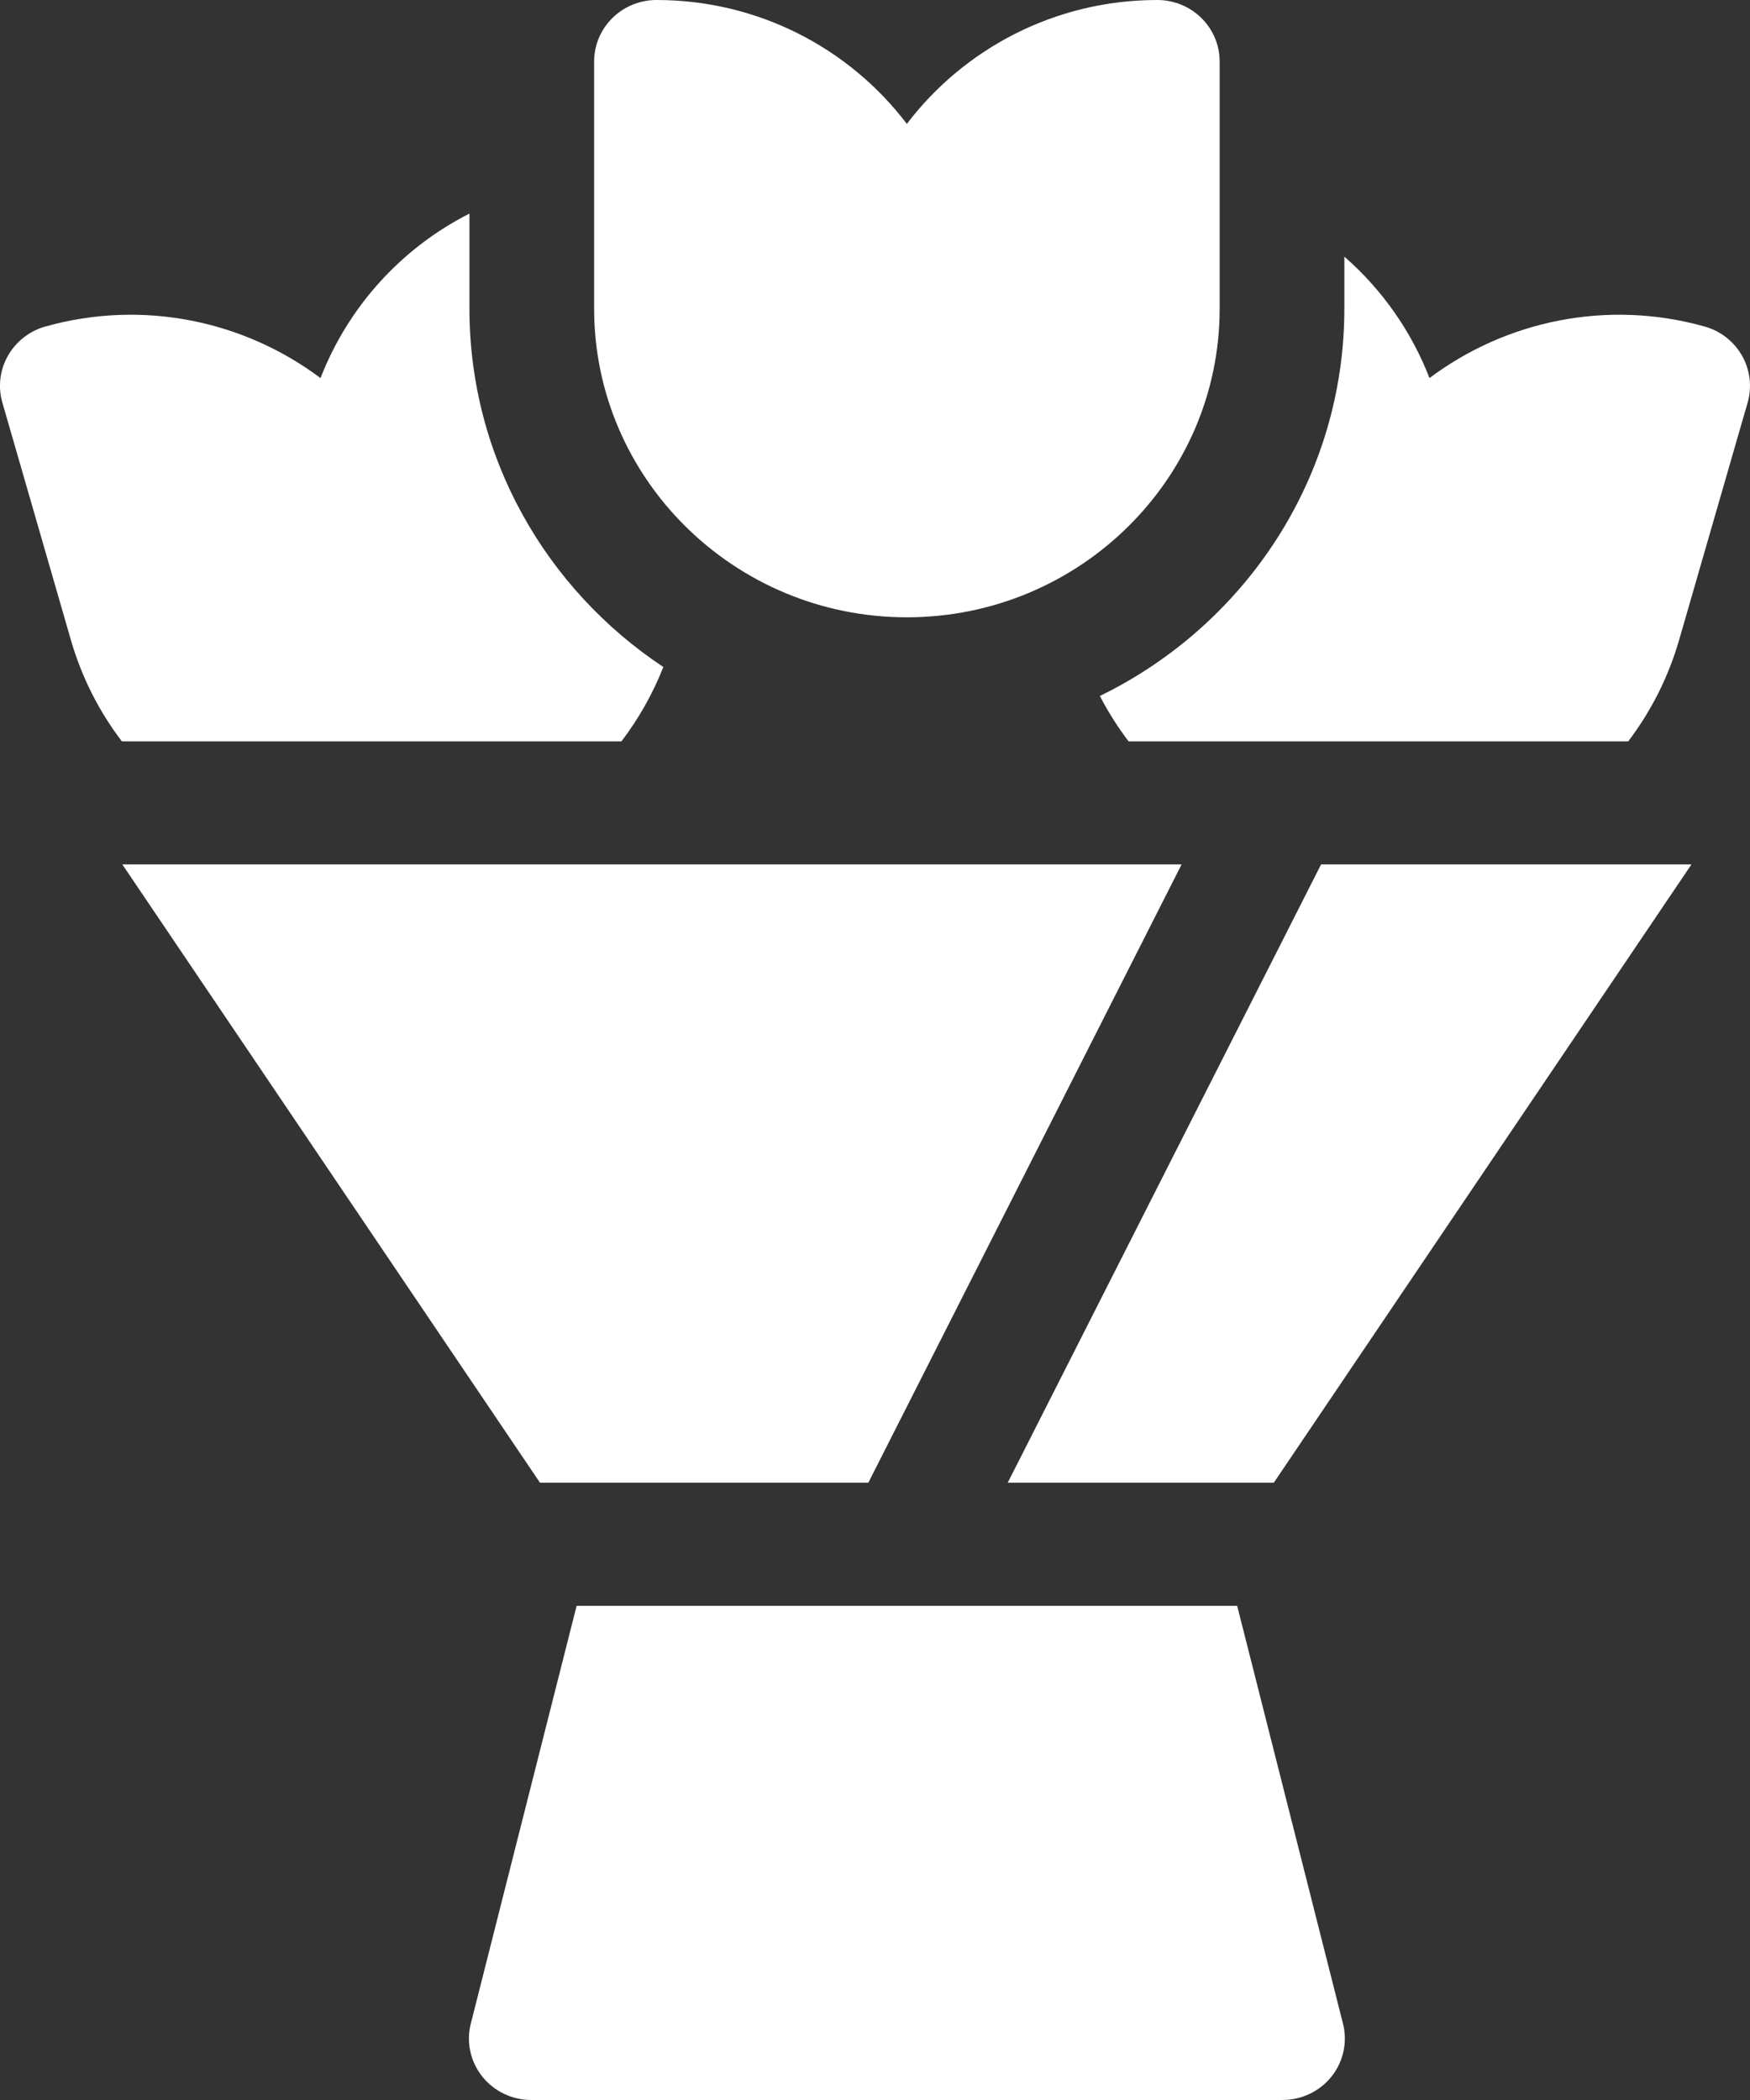 <svg width="20" height="24" viewBox="0 0 20 24" fill="none" xmlns="http://www.w3.org/2000/svg">
<rect x="0" y="0" width="20" height="24" fill="#333333" stroke="none"/>
<path d="M7.102 8.473C7.3 8.213 7.461 7.927 7.581 7.623C6.245 6.737 5.365 5.231 5.365 3.527V2.441C4.569 2.845 3.972 3.524 3.663 4.321C2.797 3.671 1.642 3.416 0.517 3.732C0.336 3.783 0.182 3.904 0.09 4.067C-0.002 4.23 -0.025 4.422 0.027 4.601L0.811 7.317C0.934 7.741 1.132 8.131 1.393 8.473H7.102Z" fill="white"/>
<path d="M12.57 7.954C12.664 8.136 12.774 8.309 12.898 8.473H18.608C18.868 8.131 19.066 7.741 19.189 7.317L19.973 4.601C20.024 4.422 20.002 4.23 19.91 4.067C19.818 3.904 19.665 3.783 19.483 3.732C18.358 3.416 17.203 3.671 16.337 4.321C16.132 3.79 15.798 3.312 15.364 2.933V3.527C15.364 5.467 14.224 7.148 12.57 7.954Z" fill="white"/>
<path d="M10.364 7.055C12.335 7.055 13.939 5.472 13.939 3.527V0.703C13.939 0.315 13.62 0 13.226 0C12.057 0 11.017 0.557 10.364 1.416C9.712 0.557 8.672 0 7.503 0C7.109 0 6.79 0.315 6.79 0.703V3.527C6.79 5.472 8.394 7.055 10.364 7.055Z" fill="white"/>
<path d="M15.098 9.879L11.517 16.945H14.558L19.331 9.879H15.098Z" fill="white"/>
<path d="M9.924 16.945L13.504 9.879H1.398L6.171 16.945H9.924Z" fill="white"/>
<path d="M6.59 18.352L5.381 23.126C5.327 23.336 5.375 23.559 5.51 23.73C5.645 23.9 5.852 24 6.072 24H14.657C14.877 24 15.084 23.9 15.219 23.73C15.354 23.559 15.402 23.336 15.348 23.126L14.139 18.352H6.59Z" fill="white"/>
</svg>
